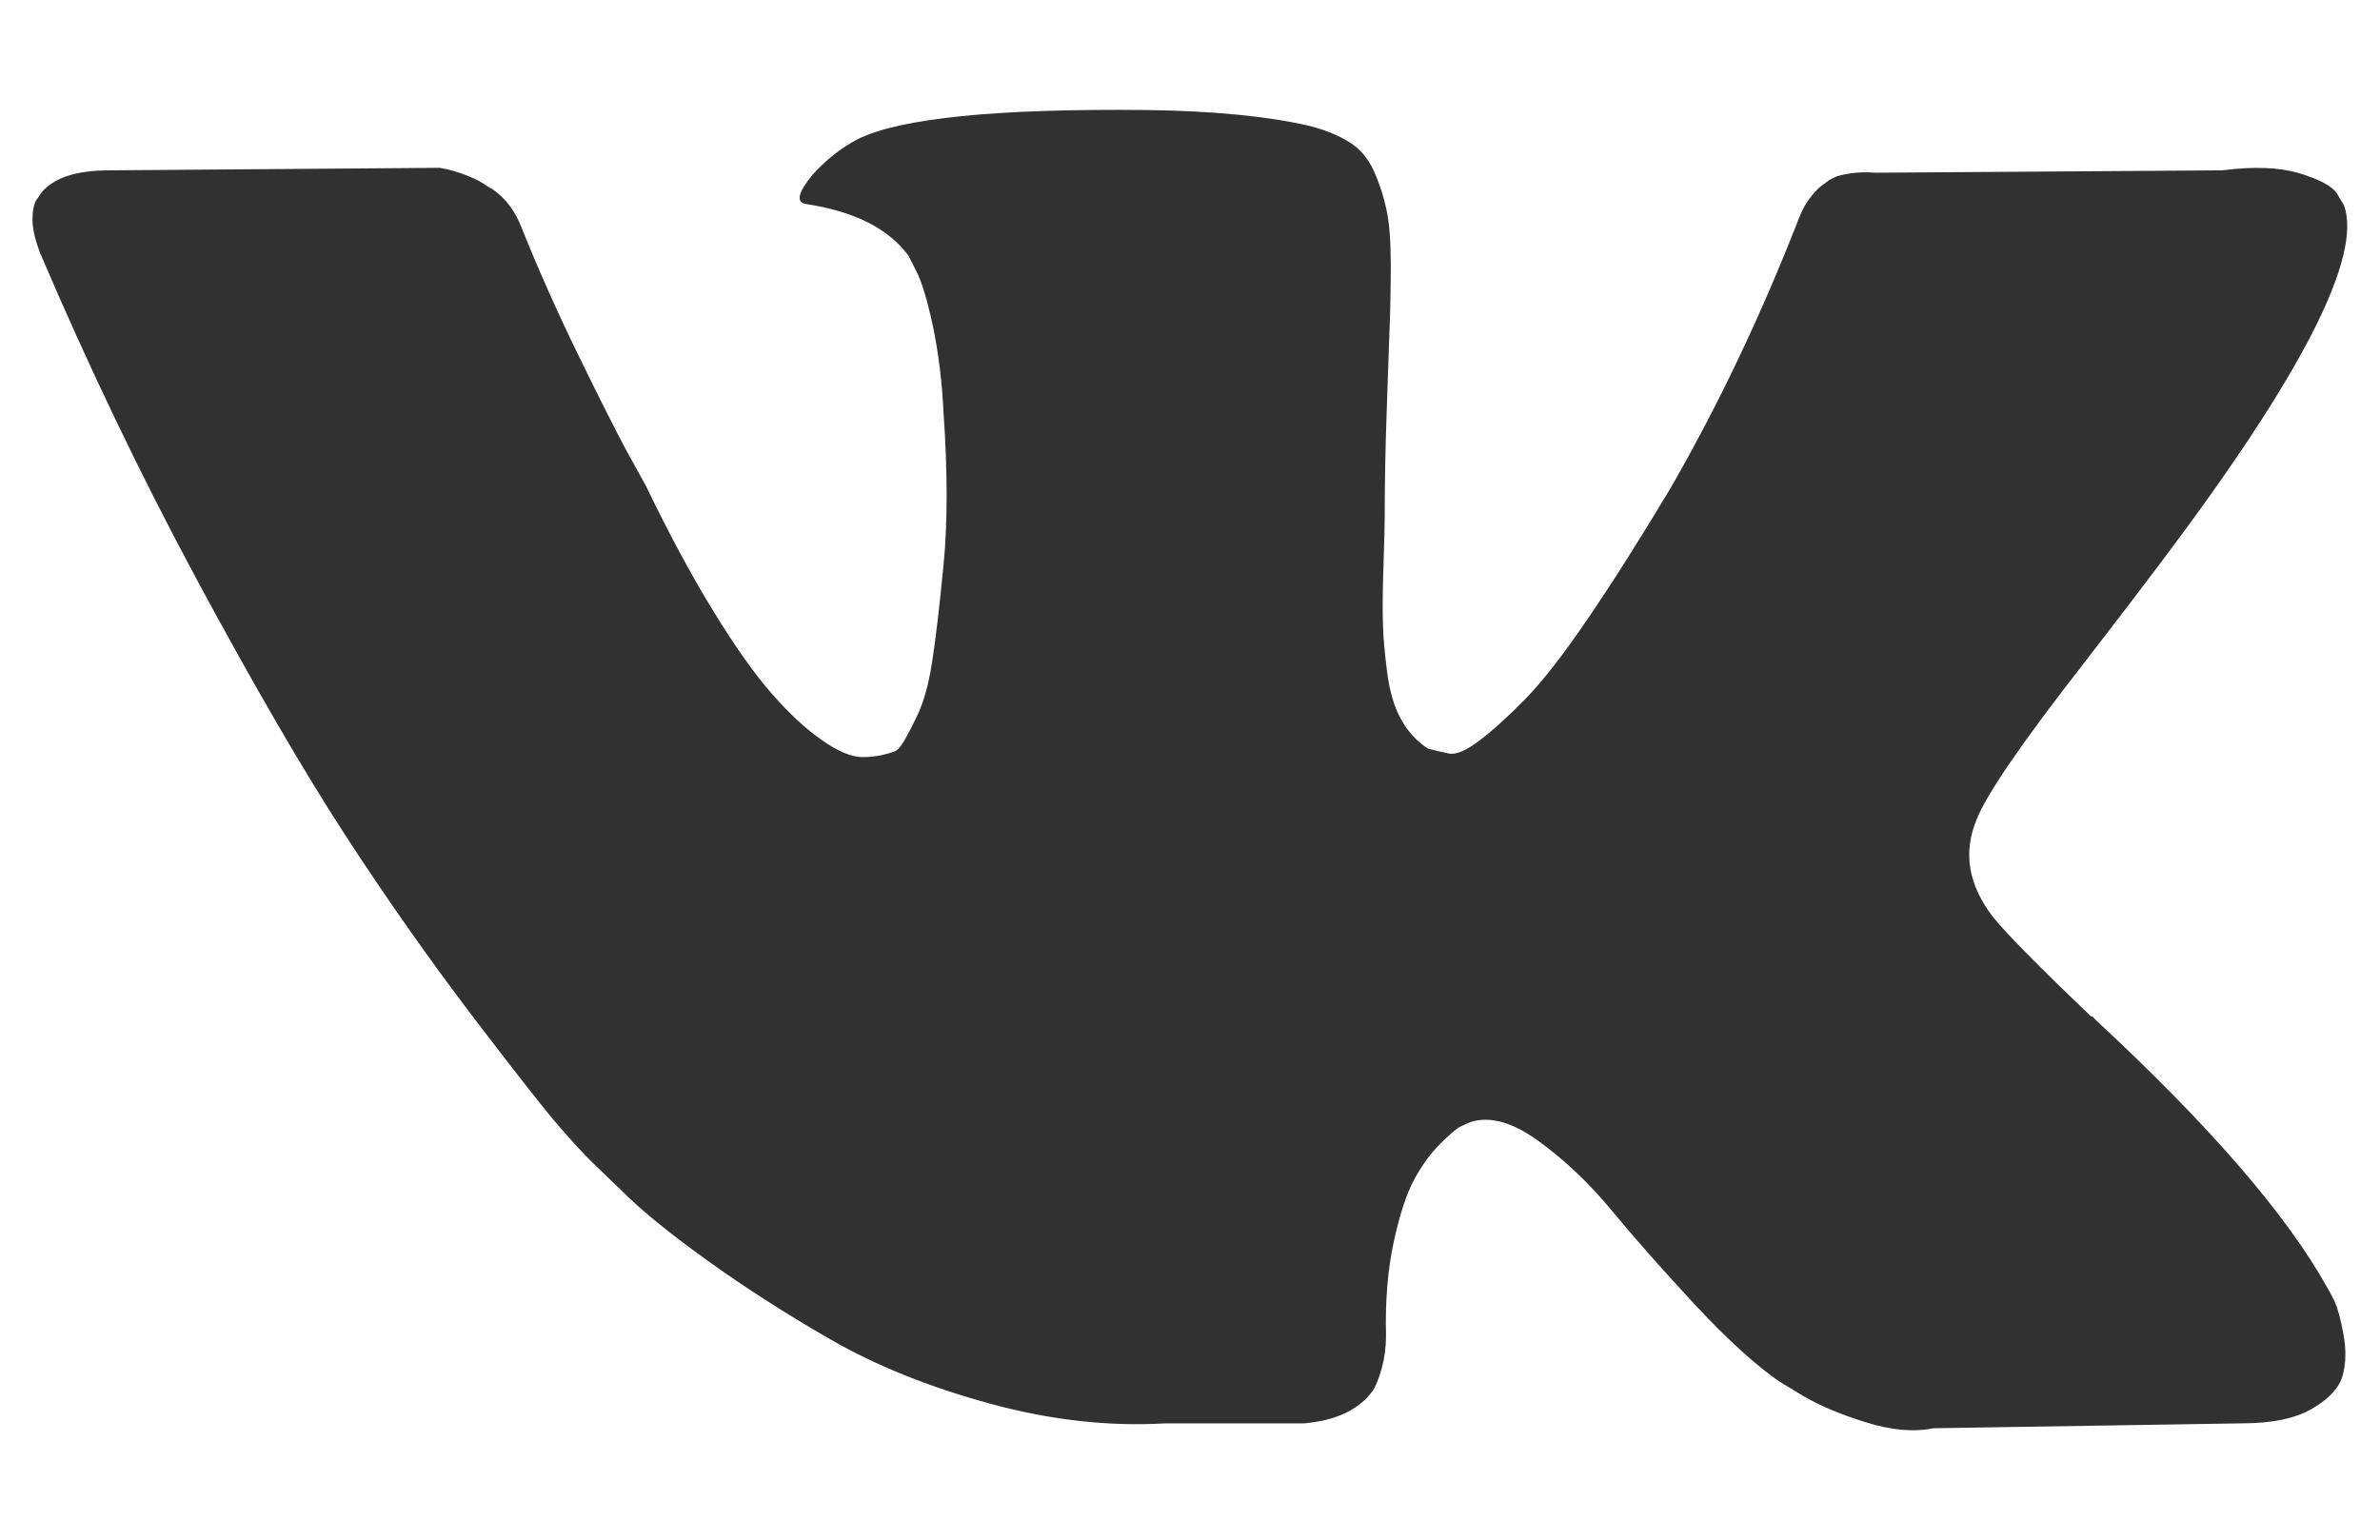 <svg width="17" height="11" viewBox="0 0 17 11" fill="none" xmlns="http://www.w3.org/2000/svg">
<path d="M14.892 4.729C15.127 4.425 15.313 4.181 15.451 3.997C16.444 2.677 16.874 1.834 16.743 1.467L16.691 1.38C16.656 1.329 16.567 1.281 16.424 1.238C16.28 1.195 16.097 1.188 15.873 1.217L13.394 1.234C13.337 1.229 13.279 1.23 13.222 1.238C13.164 1.247 13.127 1.256 13.11 1.264C13.092 1.273 13.078 1.28 13.067 1.286L13.033 1.311C13.004 1.329 12.972 1.359 12.938 1.402C12.903 1.445 12.874 1.495 12.852 1.553C12.582 2.247 12.275 2.893 11.931 3.49C11.718 3.845 11.523 4.154 11.345 4.415C11.168 4.676 11.018 4.868 10.898 4.991C10.777 5.115 10.668 5.214 10.571 5.288C10.473 5.363 10.399 5.395 10.347 5.383C10.298 5.373 10.249 5.361 10.201 5.349C10.12 5.297 10.056 5.227 10.007 5.138C9.958 5.049 9.925 4.937 9.908 4.802C9.891 4.667 9.88 4.551 9.878 4.453C9.875 4.356 9.876 4.218 9.882 4.04C9.888 3.862 9.891 3.742 9.891 3.679C9.891 3.461 9.895 3.224 9.904 2.969C9.912 2.713 9.92 2.511 9.925 2.362C9.931 2.213 9.934 2.055 9.934 1.888C9.934 1.722 9.924 1.591 9.903 1.496C9.883 1.402 9.853 1.309 9.813 1.221C9.773 1.132 9.714 1.063 9.637 1.015C9.559 0.966 9.463 0.927 9.348 0.898C9.044 0.829 8.657 0.792 8.186 0.786C7.119 0.775 6.433 0.844 6.129 0.993C6.008 1.056 5.899 1.142 5.802 1.251C5.698 1.378 5.684 1.447 5.759 1.458C6.103 1.51 6.347 1.633 6.49 1.828L6.542 1.931C6.582 2.006 6.622 2.138 6.663 2.327C6.703 2.517 6.729 2.726 6.74 2.956C6.769 3.375 6.769 3.733 6.74 4.032C6.711 4.33 6.684 4.563 6.658 4.729C6.633 4.895 6.594 5.03 6.542 5.133C6.491 5.237 6.456 5.3 6.439 5.323C6.422 5.346 6.407 5.36 6.396 5.366C6.322 5.394 6.243 5.409 6.163 5.409C6.083 5.409 5.986 5.369 5.871 5.288C5.756 5.208 5.637 5.098 5.514 4.957C5.39 4.816 5.251 4.62 5.096 4.367C4.941 4.115 4.78 3.816 4.614 3.472L4.476 3.222C4.39 3.062 4.273 2.828 4.123 2.521C3.974 2.214 3.842 1.917 3.727 1.63C3.681 1.51 3.613 1.418 3.521 1.354L3.478 1.329C3.449 1.306 3.403 1.281 3.34 1.256C3.276 1.23 3.21 1.211 3.142 1.199L0.783 1.217C0.542 1.217 0.379 1.271 0.293 1.38L0.258 1.432C0.241 1.461 0.232 1.507 0.232 1.57C0.232 1.633 0.25 1.71 0.284 1.802C0.629 2.611 1.003 3.392 1.407 4.143C1.812 4.895 2.164 5.501 2.462 5.96C2.76 6.419 3.065 6.852 3.375 7.26C3.685 7.667 3.89 7.928 3.99 8.043C4.09 8.158 4.169 8.244 4.227 8.301L4.442 8.508C4.579 8.646 4.782 8.811 5.049 9.003C5.316 9.195 5.611 9.385 5.935 9.571C6.26 9.758 6.637 9.909 7.067 10.027C7.498 10.145 7.917 10.193 8.324 10.169H9.314C9.515 10.152 9.667 10.089 9.77 9.98L9.805 9.937C9.827 9.903 9.849 9.85 9.869 9.778C9.889 9.706 9.9 9.627 9.9 9.541C9.894 9.295 9.912 9.072 9.955 8.874C9.998 8.676 10.047 8.527 10.102 8.426C10.156 8.326 10.218 8.241 10.287 8.172C10.356 8.103 10.404 8.062 10.433 8.048C10.462 8.034 10.485 8.024 10.502 8.017C10.64 7.972 10.802 8.016 10.988 8.151C11.175 8.286 11.35 8.452 11.514 8.65C11.677 8.848 11.874 9.07 12.103 9.317C12.333 9.564 12.534 9.748 12.706 9.868L12.878 9.972C12.993 10.04 13.142 10.104 13.326 10.161C13.509 10.218 13.67 10.233 13.808 10.204L16.011 10.169C16.229 10.169 16.399 10.134 16.519 10.062C16.64 9.991 16.711 9.911 16.734 9.825C16.757 9.739 16.759 9.642 16.739 9.533C16.719 9.424 16.698 9.348 16.679 9.305C16.659 9.262 16.64 9.226 16.622 9.197C16.335 8.681 15.787 8.046 14.978 7.295L14.961 7.278L14.953 7.269L14.944 7.261H14.935C14.568 6.91 14.336 6.675 14.238 6.554C14.06 6.325 14.02 6.093 14.118 5.857C14.186 5.679 14.444 5.303 14.892 4.729Z" fill="#313131"/>
</svg>

